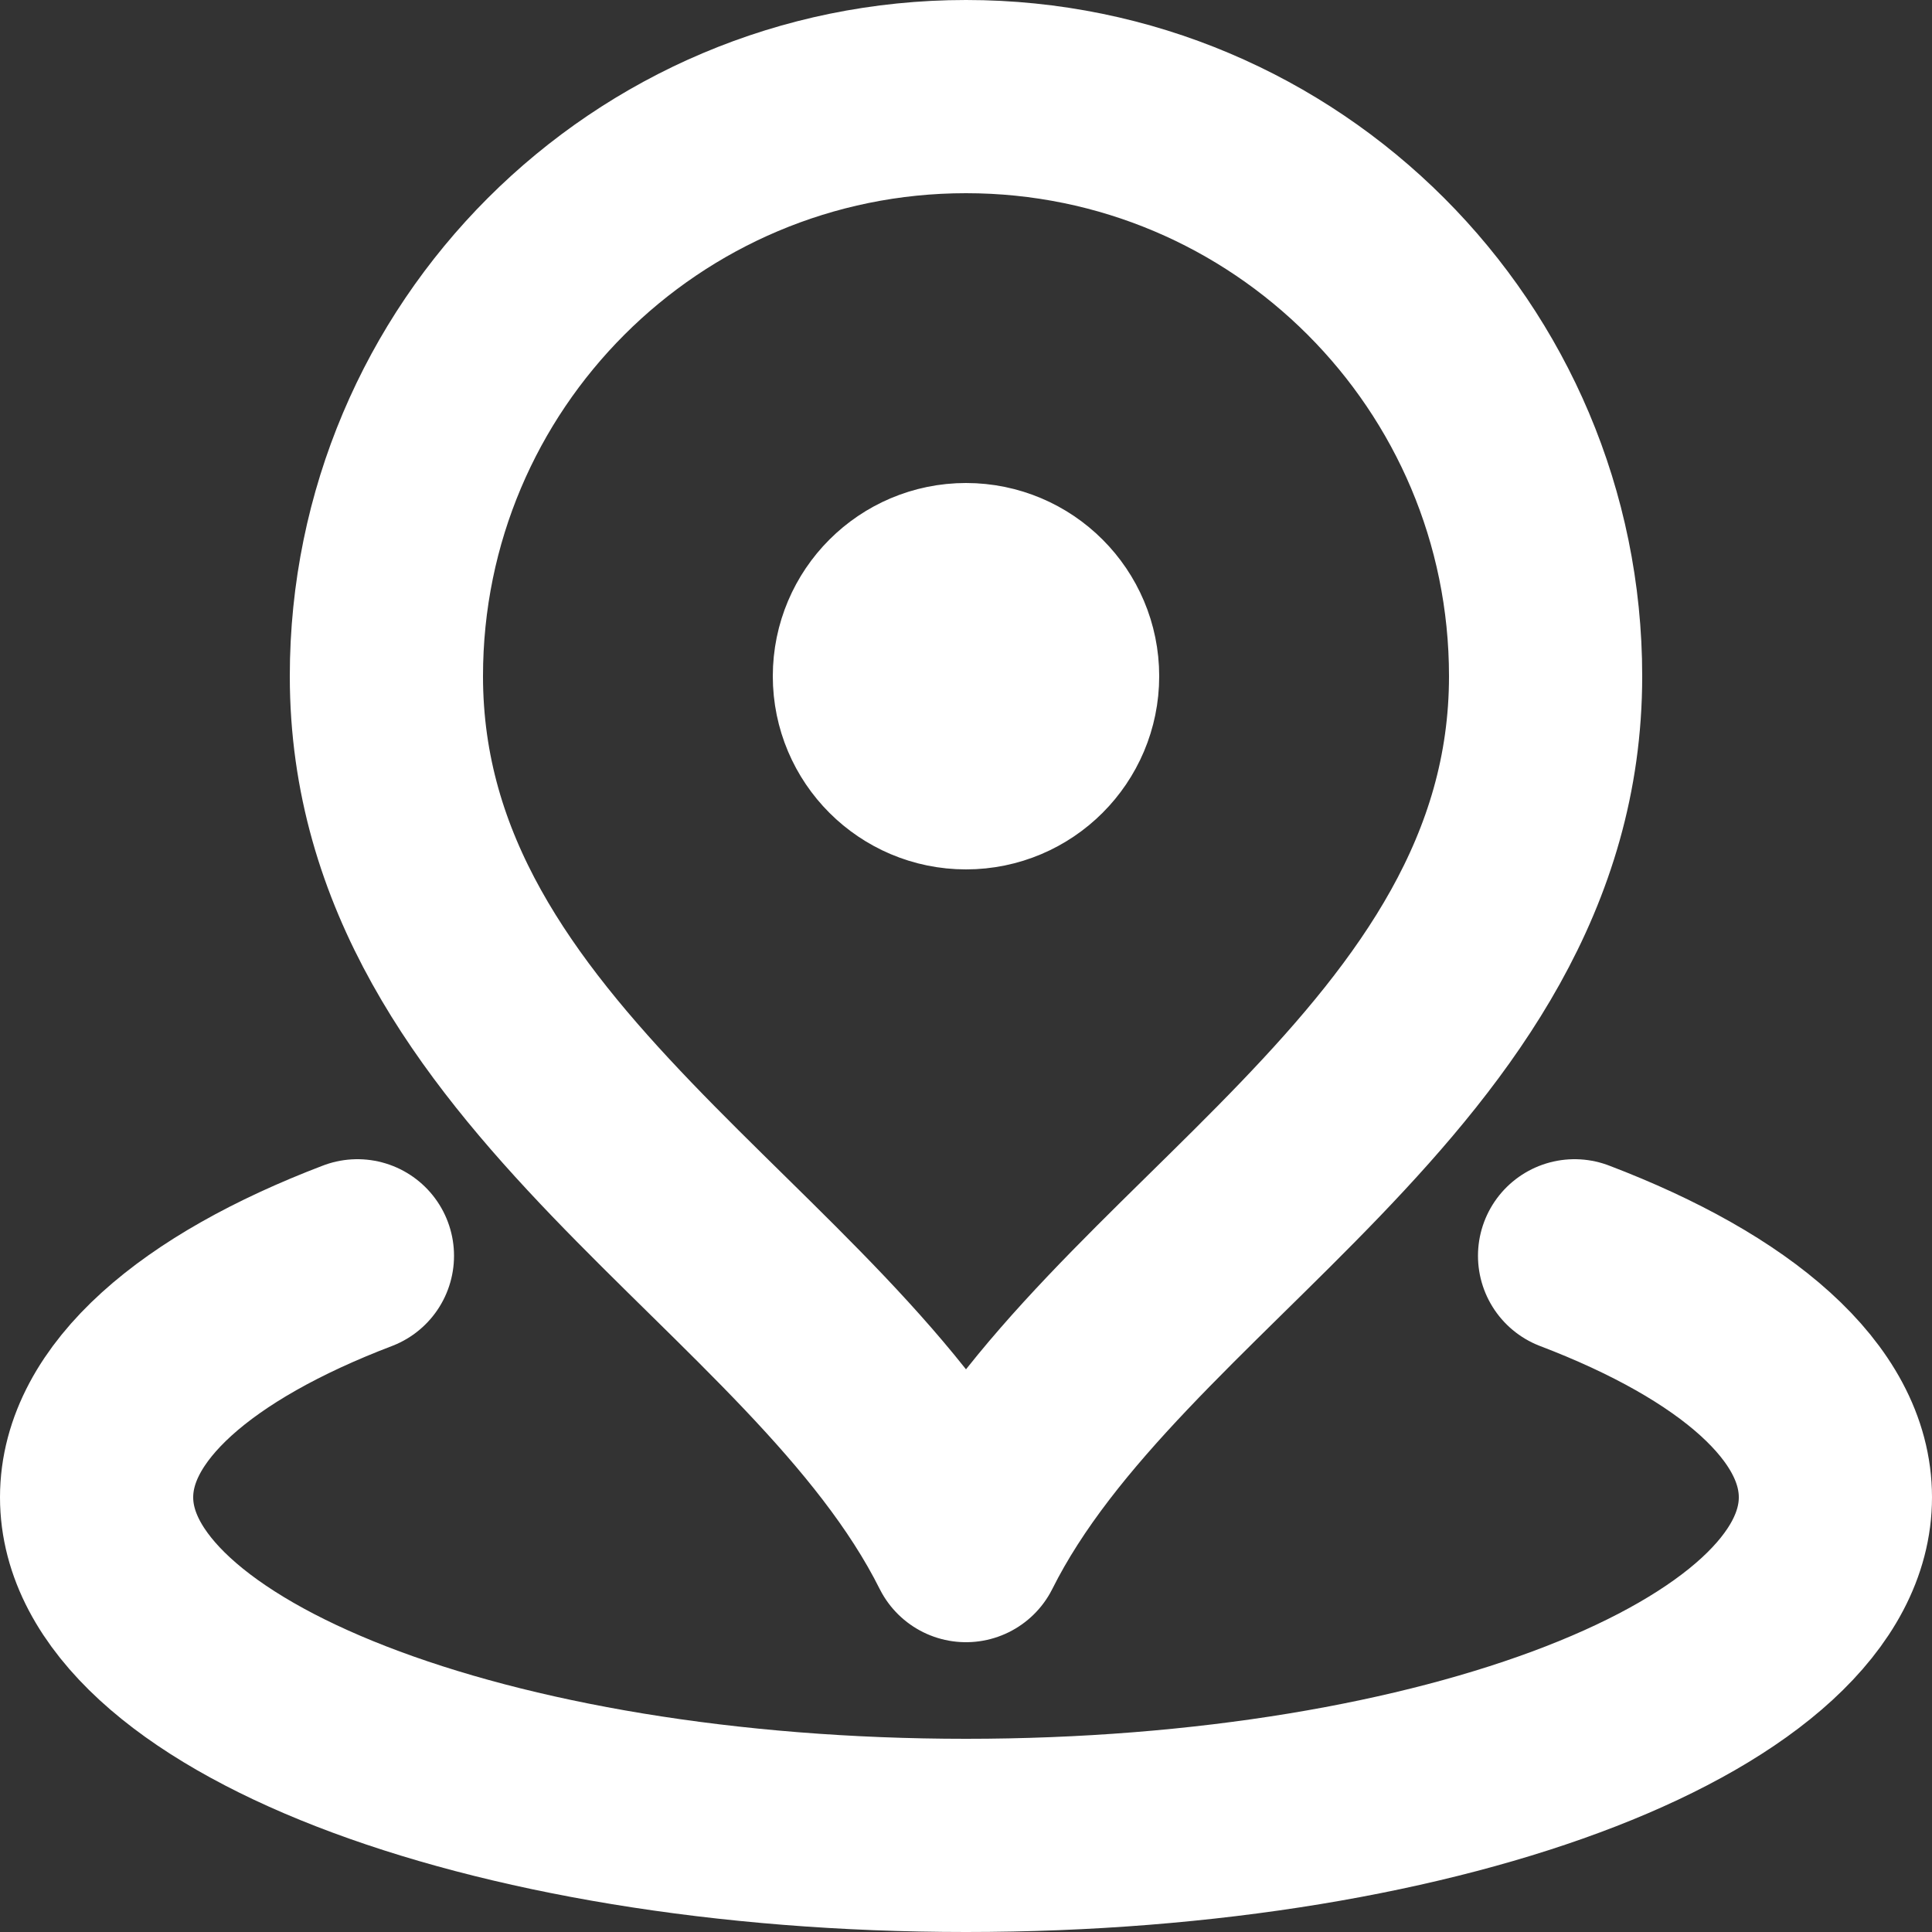 <svg xmlns="http://www.w3.org/2000/svg" fill="none" viewBox="2 2 20 20">
<rect x="2" y="2" width="20" height="20" fill="#333333" stroke="none"/>
<path d="M5.7 15C4.034 15.635 3 16.52 3 17.5C3 19.433 7.029 21 12 21C16.971 21 21 19.433 21 17.5C21 16.52 19.966 15.635 18.3 15M12 9H12.01M18 9C18 13.064 13.5 15 12 18C10.5 15 6 13.064 6 9C6 5.686 8.686 3 12 3C15.314 3 18 5.686 18 9ZM13 9C13 9.552 12.552 10 12 10C11.448 10 11 9.552 11 9C11 8.448 11.448 8 12 8C12.552 8 13 8.448 13 9Z" stroke="#fff" stroke-width="2" stroke-linecap="round" stroke-linejoin="round"/>
</svg>